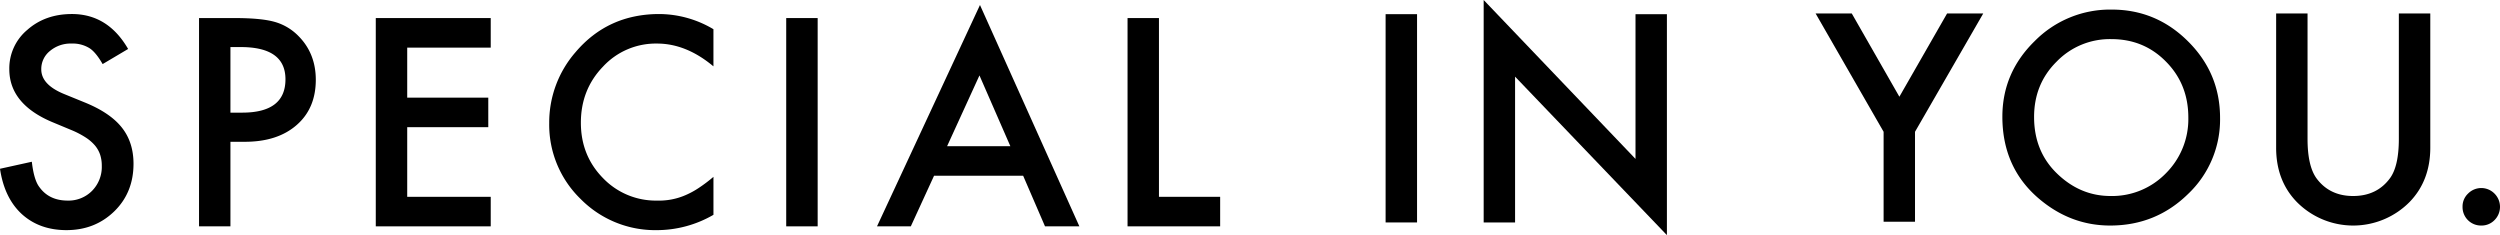 <svg xmlns="http://www.w3.org/2000/svg" viewBox="0 0 1272.074 119.639"><g><path d="M65.19 24.917l-12.961 7.689q-3.656-6.314-6.94-8.241a16.18 16.18 0 00-8.851-2.2 16.274 16.274 0 00-11.037 3.782 11.721 11.721 0 00-4.4 9.345q0 7.751 11.511 12.505l10.582 4.321q12.9 5.232 18.869 12.745t5.972 18.451q0 14.626-9.733 24.17-9.857 9.608-24.364 9.612-13.8 0-22.8-8.22-8.831-8.168-11.038-23l16.2-3.572c.7 6.224 2.007 10.527 3.848 12.9q4.931 6.864 14.407 6.863a16.818 16.818 0 0012.42-5 17.342 17.342 0 004.919-12.682 17.808 17.808 0 00-.844-5.675 14.54 14.54 0 00-2.673-4.727 21.456 21.456 0 00-4.714-4.05 44.34 44.34 0 00-6.859-3.6l-10.211-4.249Q4.728 52.876 4.738 35.194a25.49 25.49 0 019.109-19.954q9.143-8.1 22.734-8.1 18.327-.004 28.609 17.777z"/><path d="M117.252 72.145v43.027h-15.978V9.19h18.1q13.3 0 20.111 1.867a27.158 27.158 0 0112.088 6.986q9.091 8.939 9.116 22.509c0 9.723-3.24 17.4-9.753 23.073q-9.73 8.5-26.271 8.519zm0-14.829h5.971q22.046 0 22.031-16.963 0-16.387-22.709-16.4h-5.294z"/><path d="M249.696 24.233h-42.493v25.452h41.249v15.028h-41.249v35.433h42.493v15.026h-58.489V9.19h58.489z"/><path d="M363.018 14.863v18.9q-13.863-11.6-28.668-11.595a36.551 36.551 0 00-27.535 11.742q-11.248 11.664-11.246 28.549 0 16.683 11.246 28.155a37.229 37.229 0 0027.603 11.451 33.693 33.693 0 0014.344-2.749 41.851 41.851 0 006.82-3.714 75.273 75.273 0 007.445-5.62V109.3a57.438 57.438 0 01-28.814 7.8 53.282 53.282 0 01-38.778-15.855 52.58 52.58 0 01-15.976-38.578 54.462 54.462 0 0113.374-36.094q16.469-19.411 42.622-19.431a54.292 54.292 0 0127.563 7.721z"/><path d="M416.049 9.19v105.981h-16V9.19z"/><path d="M520.611 89.424h-45.34l-11.824 25.752h-17.2L498.642 2.549l50.576 112.627h-17.485zM514.103 74.4l-15.727-36.024-16.474 36.027z"/><path d="M589.709 9.19v90.954h31.142v15.026H573.73V9.19z"/></g><g><path d="M721.038 7.211v105.975h-16V7.211z"/><path d="M754.937 113.186V.001l77.258 80.859V7.211h15.977v112.428l-77.257-80.643v74.19z"/></g><g><path d="M958.434 67.055l-34.6-60.2h18.4l24.226 42.362 24.281-42.362h18.395l-34.72 60.2v45.783h-15.979z"/><path d="M1018.868 59.364q0-22.362 16.416-38.425a53.88 53.88 0 0139.245-16.062q22.625 0 38.835 16.195 16.275 16.184 16.27 38.914a52.115 52.115 0 01-16.354 38.785q-16.363 15.986-39.559 15.99-20.544 0-36.868-14.209-17.986-15.726-17.985-41.188zm16.137.182q0 17.559 11.787 28.86 11.752 11.309 27.1 11.326a38.125 38.125 0 0028.146-11.528 38.944 38.944 0 0011.451-28.393q0-16.932-11.308-28.384c-7.518-7.69-16.778-11.524-27.854-11.524a37.679 37.679 0 00-27.924 11.524c-7.631 7.598-11.398 16.965-11.398 28.119z"/><path d="M1174.147 6.859v63.785q0 13.647 4.468 19.971 6.66 9.116 18.725 9.117 12.148 0 18.8-9.117c2.955-4.084 4.463-10.733 4.463-19.971V6.859h16v68.238q0 16.746-10.434 27.579a40.342 40.342 0 01-57.585 0q-10.443-10.836-10.417-27.579V6.859z"/><path d="M1253.018 105.151a8.982 8.982 0 012.811-6.655 9.425 9.425 0 0113.436 0 9.53 9.53 0 010 13.512 9.127 9.127 0 01-6.721 2.753 9.371 9.371 0 01-9.526-9.61z"/></g></svg>